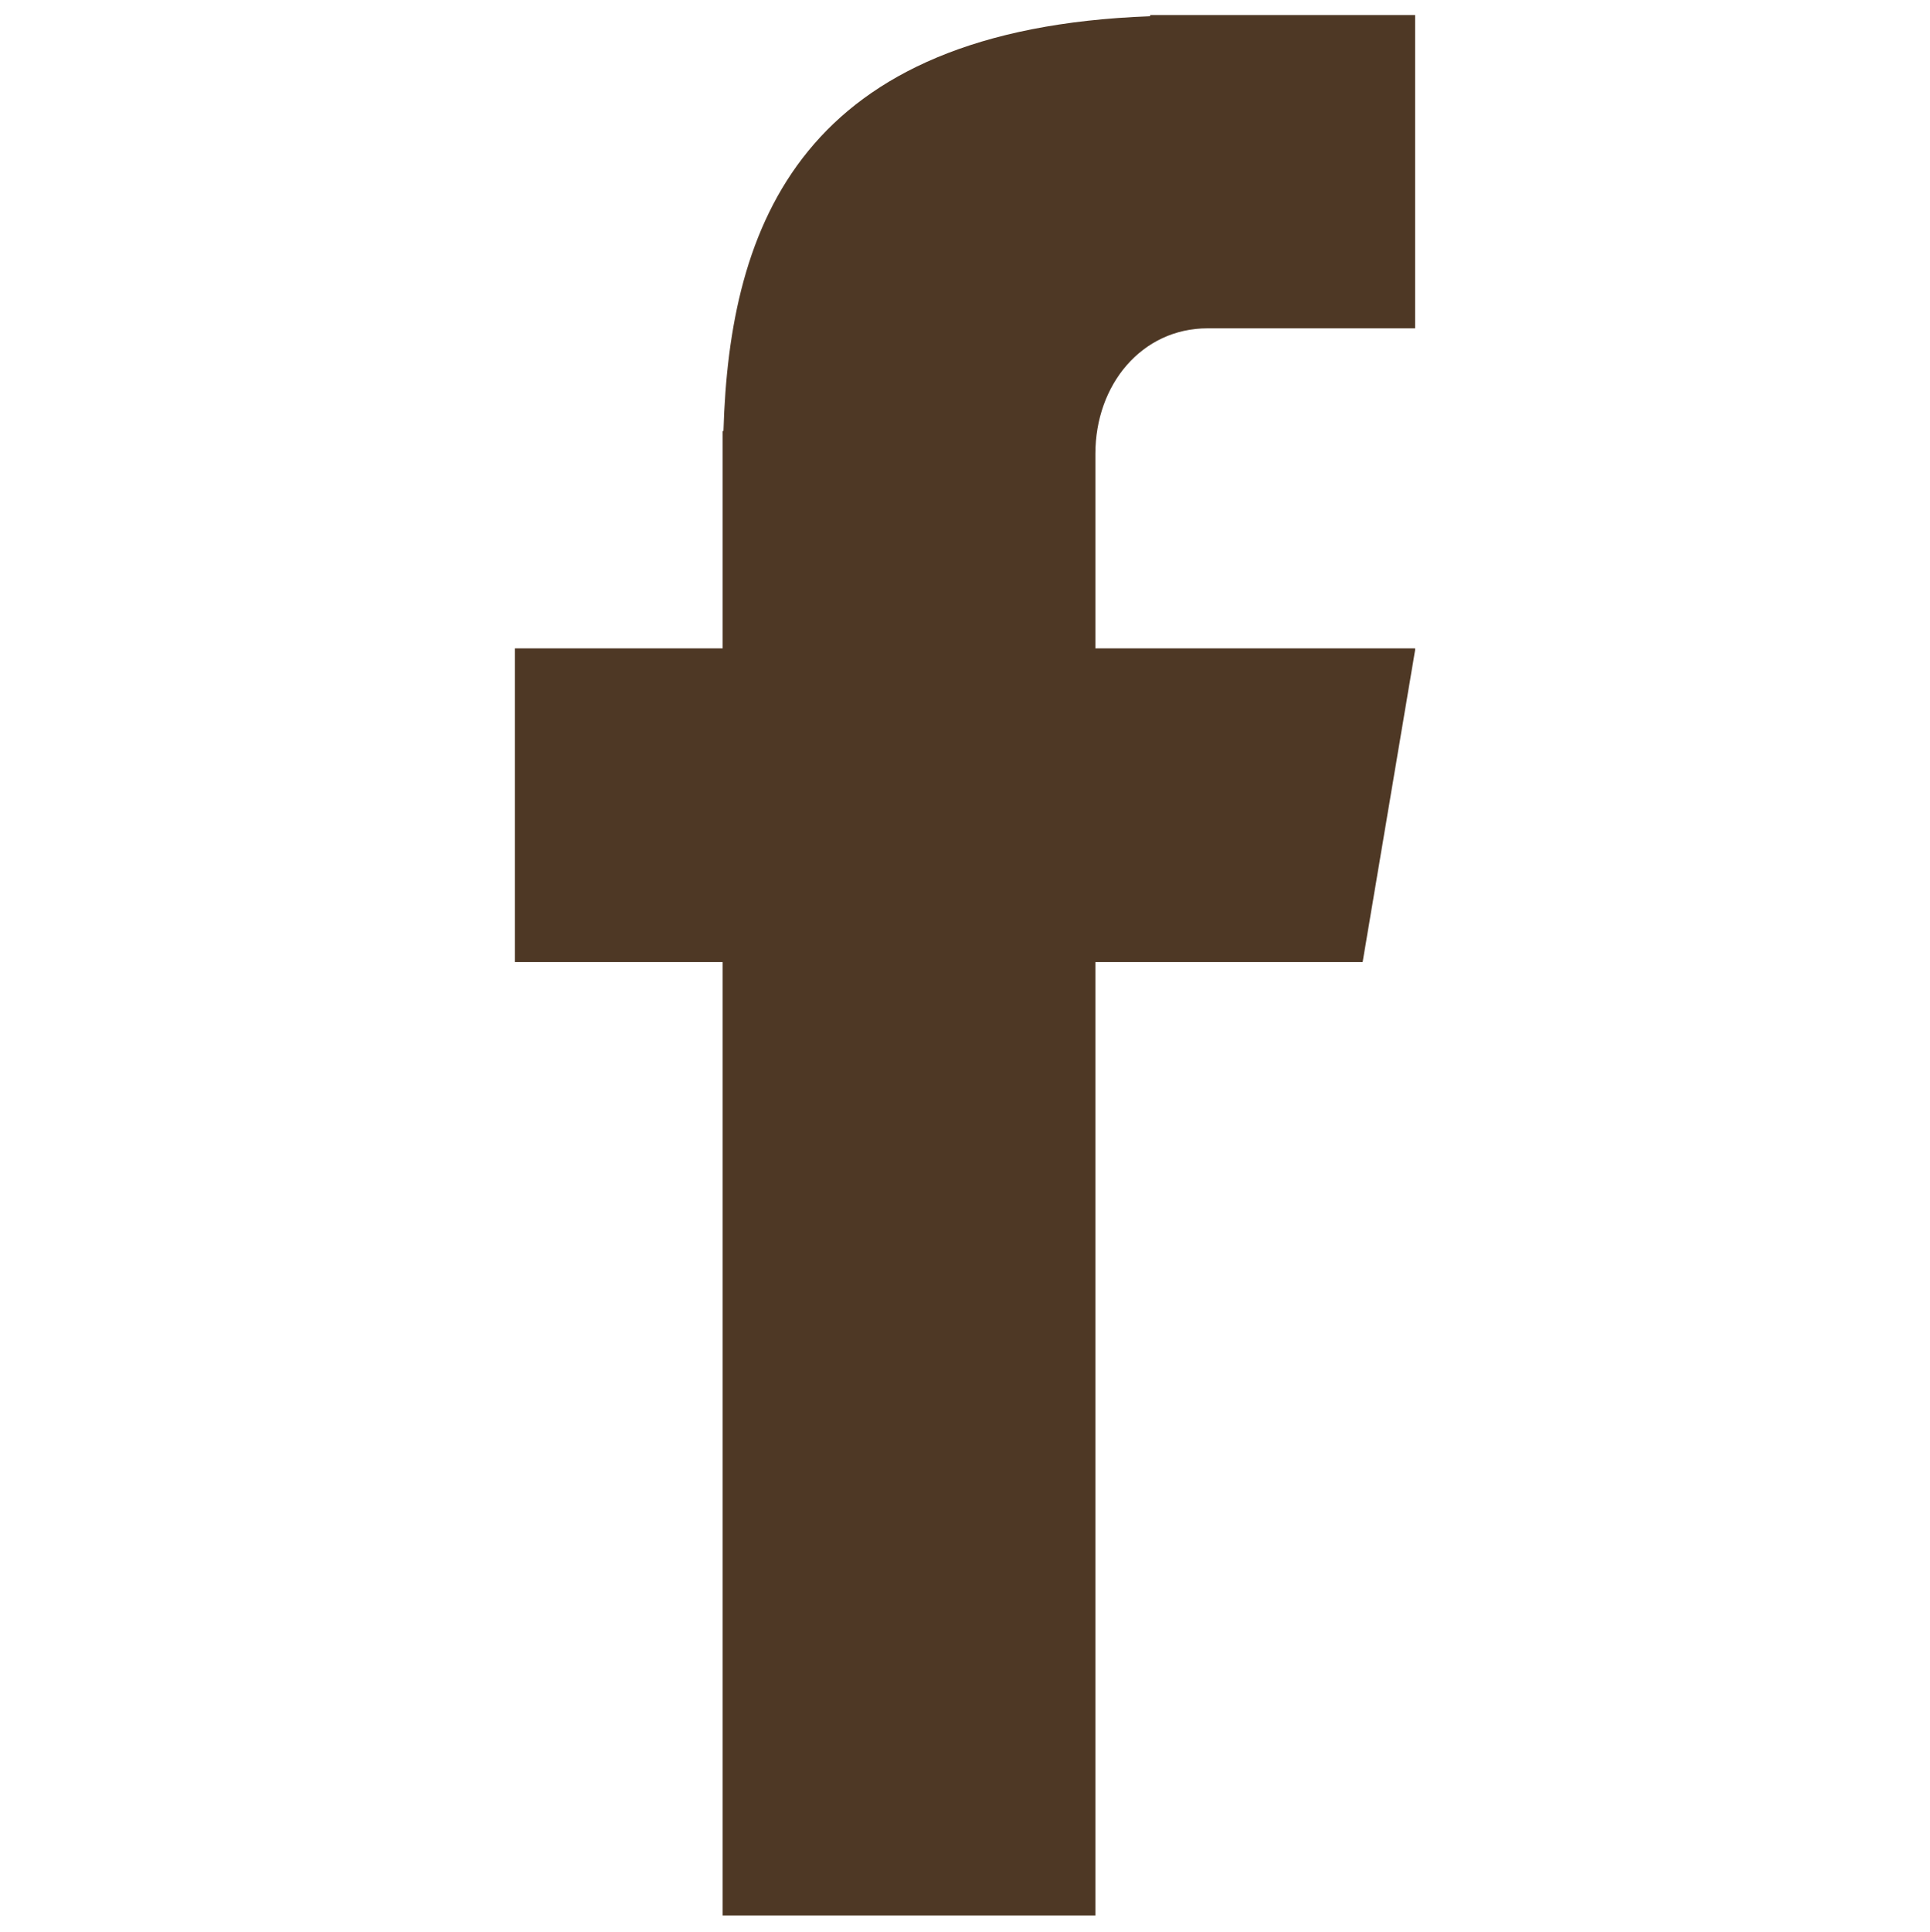 <svg xmlns="http://www.w3.org/2000/svg" xmlns:xlink="http://www.w3.org/1999/xlink" id="Layer_1" x="0px" y="0px" width="578px" height="578.513px" viewBox="0 0 578 578.513" xml:space="preserve"><g>	<g>		<defs>			<rect id="SVGID_1_" x="154.211" y="3.923" width="269.578" height="570.667"></rect>		</defs>		<clipPath id="SVGID_00000152944174185798832160000004420420039813584569_">			<use xlink:href="#SVGID_1_"></use>		</clipPath>		<g clip-path="url(#SVGID_00000152944174185798832160000004420420039813584569_)">			<path fill="#4E3825" d="M361.669,98.303h62.214V4.507H344.44v0.359C239.992,8.694,218.456,67.199,216.664,129.053h-0.24v65.083    h-62.213v93.917h62.214v285.469H328.05V288.053h80.036l15.797-93.917H328.05V135.87    C328.049,115.173,341.924,98.303,361.669,98.303z"></path>		</g>	</g></g></svg>